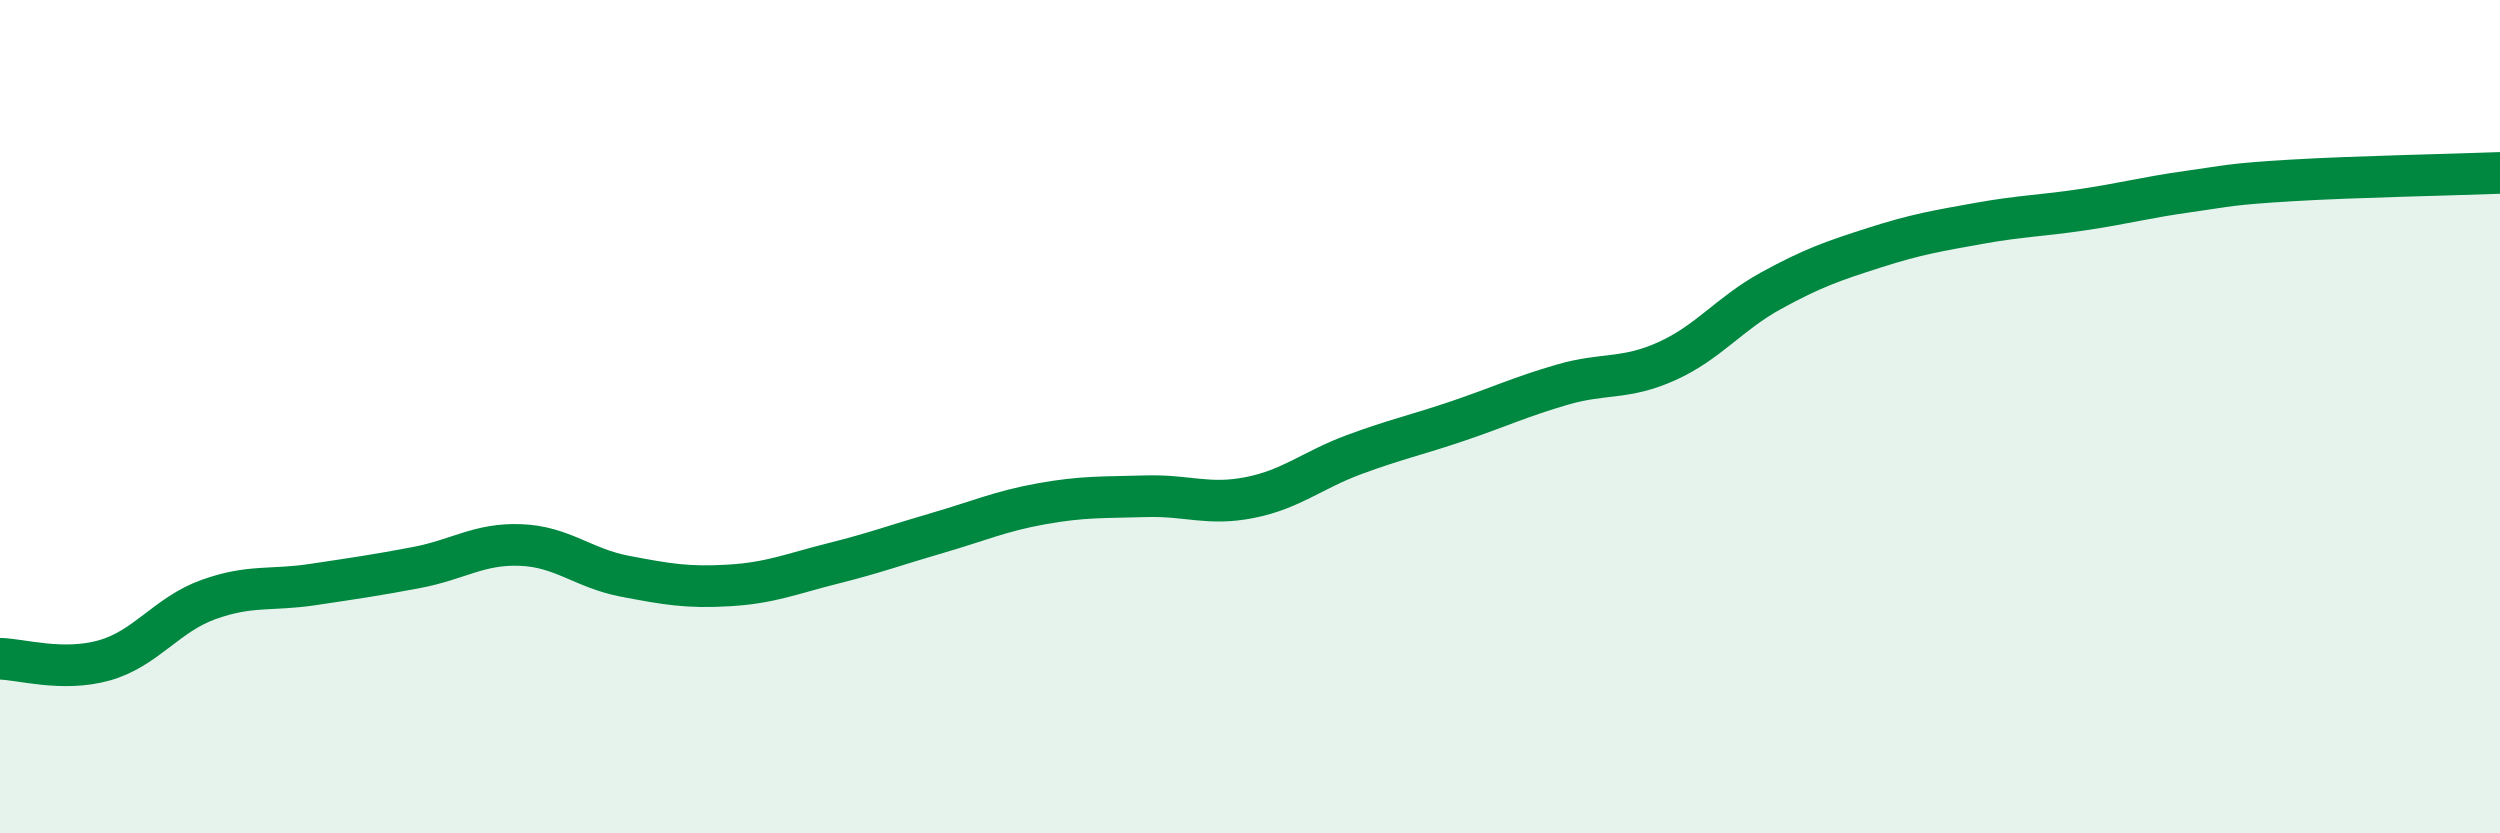 
    <svg width="60" height="20" viewBox="0 0 60 20" xmlns="http://www.w3.org/2000/svg">
      <path
        d="M 0,15.81 C 0.5,15.82 1.5,16.13 2.5,15.85 C 3.5,15.57 4,14.75 5,14.39 C 6,14.03 6.5,14.18 7.5,14.03 C 8.5,13.88 9,13.81 10,13.62 C 11,13.43 11.5,13.04 12.5,13.08 C 13.5,13.12 14,13.64 15,13.83 C 16,14.02 16.5,14.11 17.5,14.05 C 18.5,13.99 19,13.77 20,13.52 C 21,13.27 21.5,13.08 22.5,12.79 C 23.5,12.5 24,12.27 25,12.09 C 26,11.91 26.5,11.94 27.5,11.91 C 28.5,11.88 29,12.14 30,11.94 C 31,11.74 31.5,11.28 32.5,10.91 C 33.5,10.54 34,10.44 35,10.1 C 36,9.76 36.5,9.52 37.5,9.23 C 38.5,8.94 39,9.12 40,8.67 C 41,8.22 41.5,7.53 42.5,6.98 C 43.5,6.43 44,6.26 45,5.94 C 46,5.62 46.5,5.54 47.5,5.36 C 48.5,5.18 49,5.18 50,5.03 C 51,4.88 51.5,4.74 52.5,4.6 C 53.5,4.46 53.5,4.42 55,4.33 C 56.5,4.24 59,4.19 60,4.15L60 20L0 20Z"
        fill="#008740"
        opacity="0.1"
        stroke-linecap="round"
        stroke-linejoin="round"
      />
      <path
        d="M 0,15.81 C 0.5,15.82 1.5,16.13 2.5,15.85 C 3.5,15.57 4,14.75 5,14.39 C 6,14.03 6.5,14.18 7.5,14.03 C 8.5,13.88 9,13.81 10,13.62 C 11,13.43 11.5,13.04 12.5,13.08 C 13.5,13.12 14,13.64 15,13.83 C 16,14.02 16.5,14.11 17.5,14.05 C 18.5,13.99 19,13.77 20,13.52 C 21,13.27 21.5,13.08 22.5,12.79 C 23.5,12.5 24,12.27 25,12.09 C 26,11.91 26.5,11.94 27.5,11.91 C 28.5,11.88 29,12.14 30,11.94 C 31,11.74 31.5,11.28 32.5,10.91 C 33.5,10.54 34,10.44 35,10.1 C 36,9.76 36.5,9.52 37.5,9.23 C 38.5,8.94 39,9.12 40,8.67 C 41,8.22 41.5,7.53 42.5,6.98 C 43.5,6.43 44,6.26 45,5.94 C 46,5.62 46.5,5.54 47.5,5.36 C 48.5,5.18 49,5.18 50,5.03 C 51,4.88 51.5,4.74 52.5,4.6 C 53.5,4.46 53.5,4.42 55,4.33 C 56.5,4.24 59,4.19 60,4.15"
        stroke="#008740"
        stroke-width="1"
        fill="none"
        stroke-linecap="round"
        stroke-linejoin="round"
      />
    </svg>
  